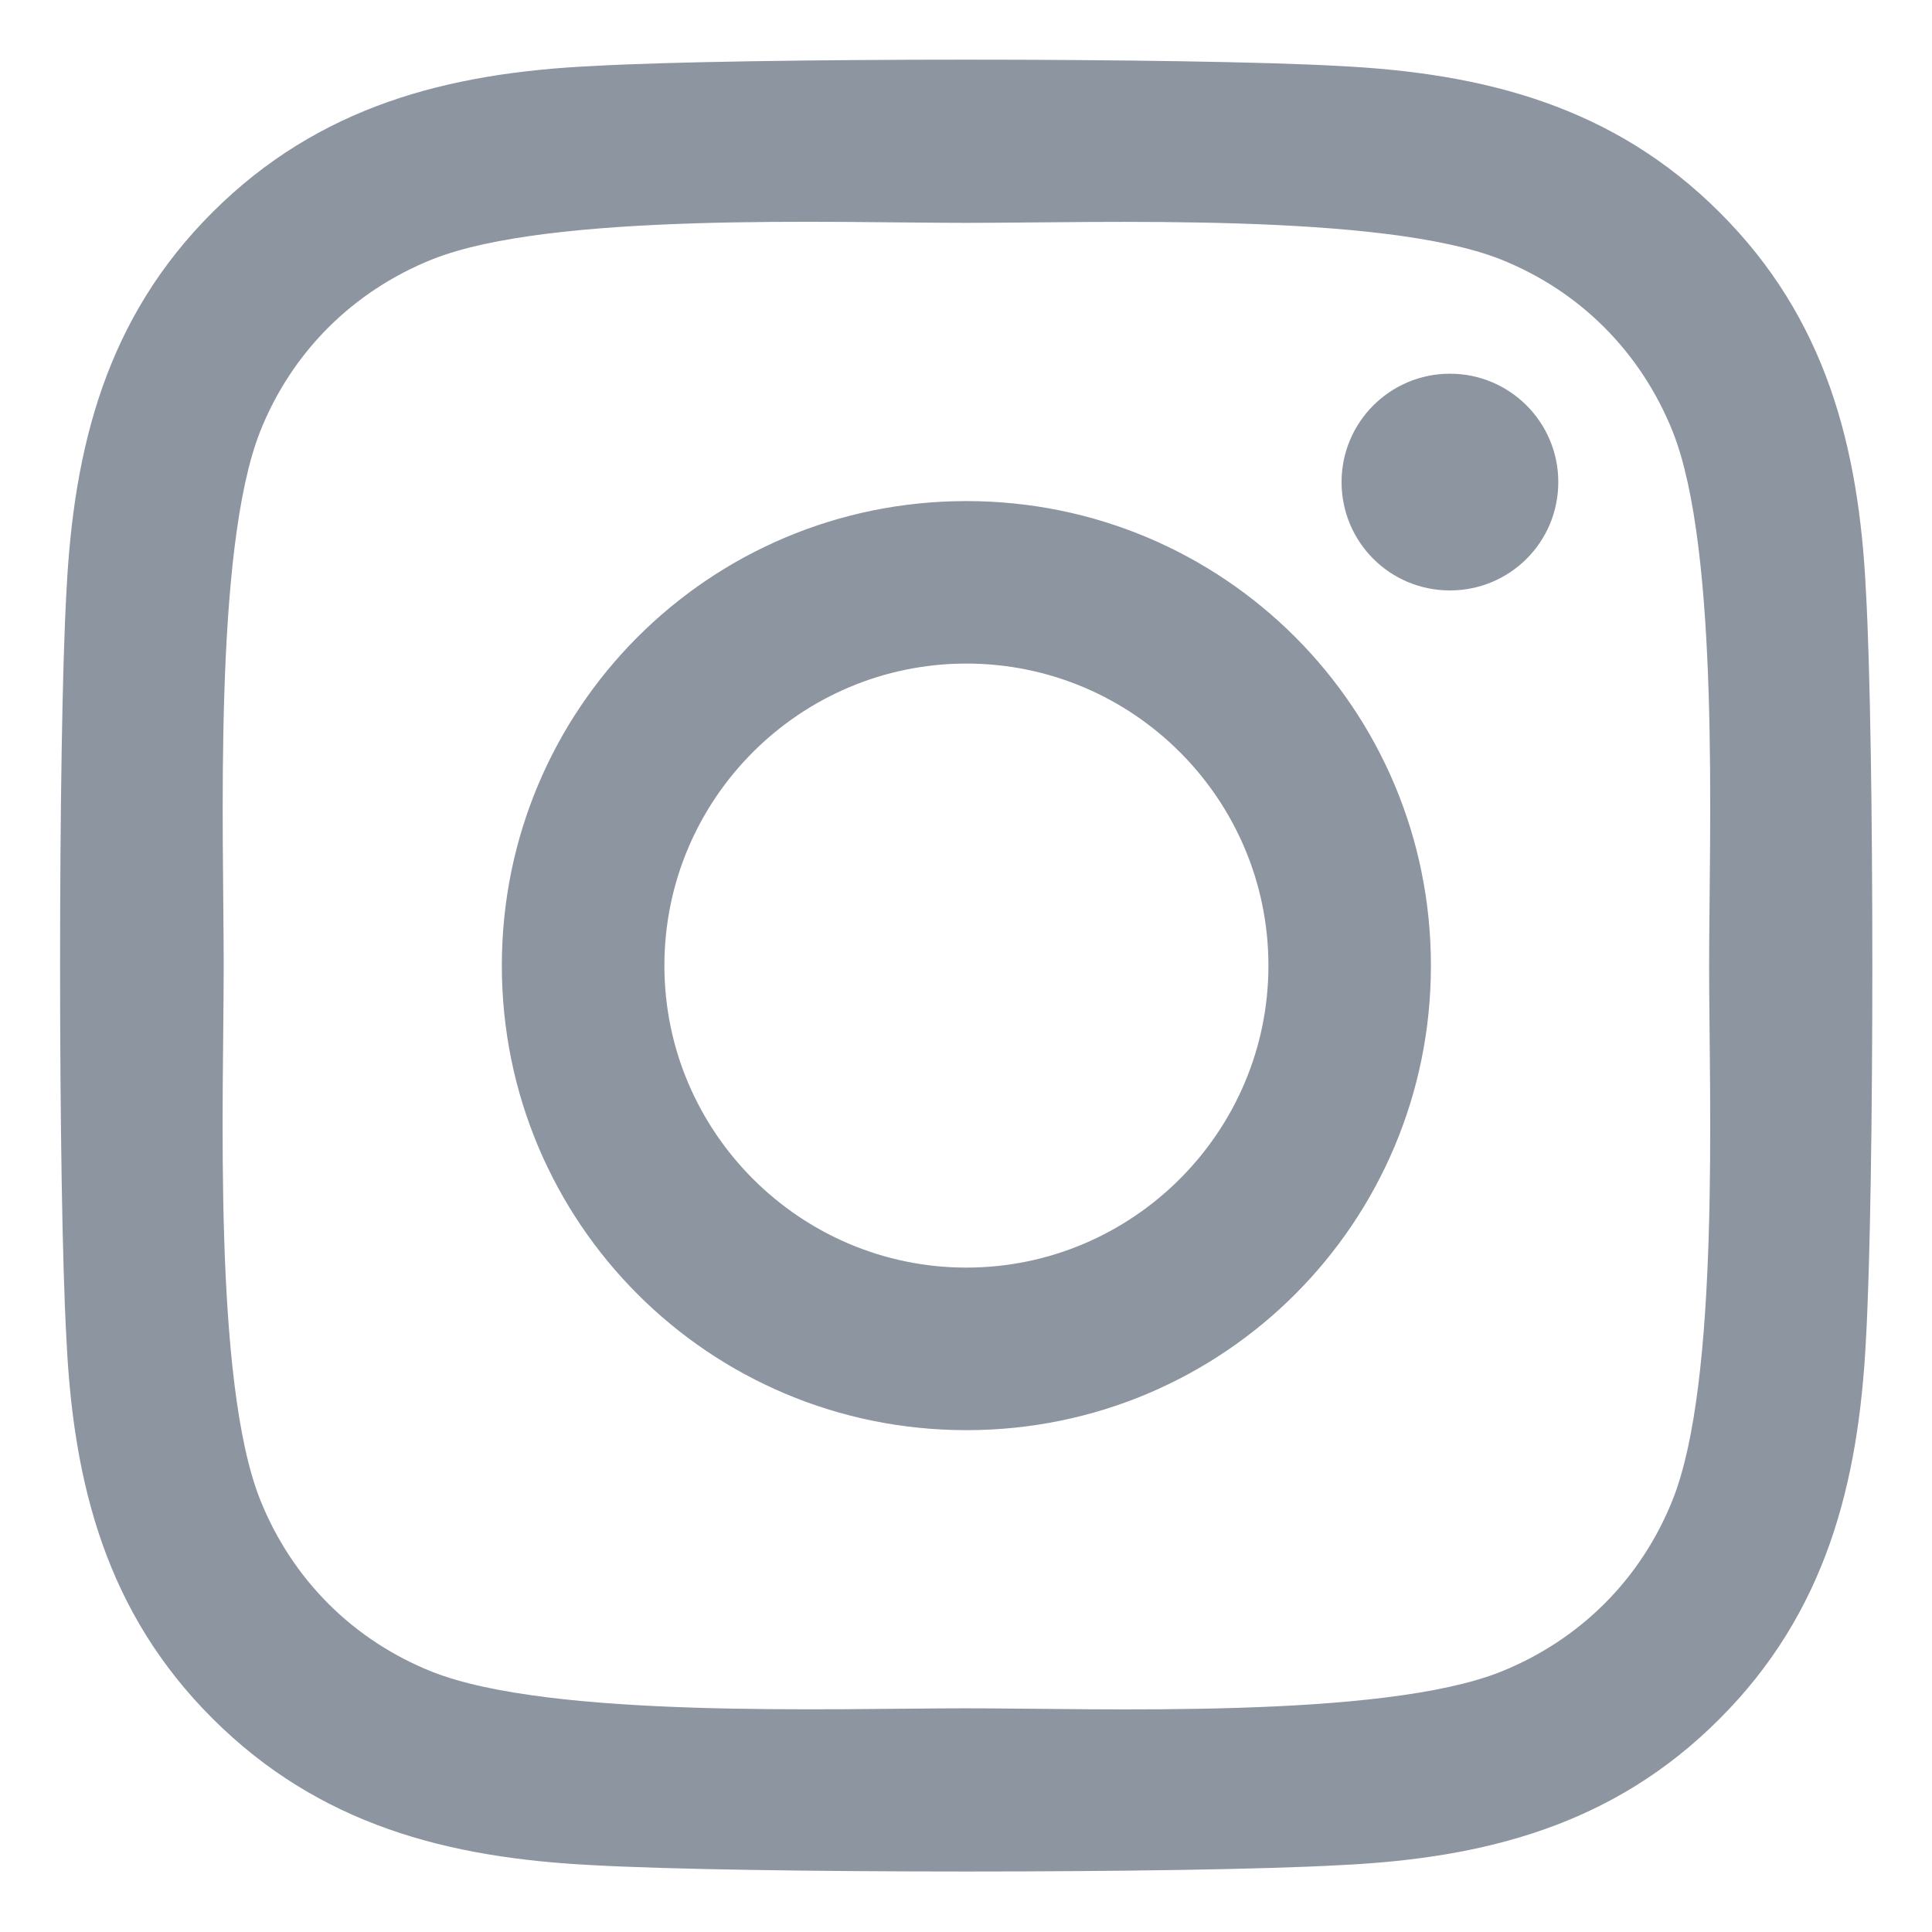 <?xml version="1.0" encoding="UTF-8"?>
<svg width="28px" height="28px" viewBox="0 0 28 28" version="1.1" xmlns="http://www.w3.org/2000/svg" xmlns:xlink="http://www.w3.org/1999/xlink">
    <!-- Generator: sketchtool 59.1 (101010) - https://sketch.com -->
    <title>76F749E9-F667-4B29-B6EC-30186E5F2ED0</title>
    <desc>Created with sketchtool.</desc>
    <g id="Desktop" stroke="none" stroke-width="1" fill="none" fill-rule="evenodd">
        <g id="Památky-detail" transform="translate(-1078, -2595)" fill="#8D95A1">
            <g id="organism-/-navigation-/-footer-organism-/-desktop-/-navigation-/-footer" transform="translate(0, 2288)">
                <g id="Footer">
                    <g id="5" transform="translate(1032, 269)">
                        <g id="icon-/-instagram" transform="translate(45, 37)">
                            <path d="M15.006,8.262 C11.279,8.262 8.273,11.268 8.273,14.994 C8.273,18.721 11.279,21.727 15.006,21.727 C18.732,21.727 21.738,18.721 21.738,14.994 C21.738,11.268 18.732,8.262 15.006,8.262 Z M15.006,19.371 C12.598,19.371 10.629,17.408 10.629,14.994 C10.629,12.58 12.592,10.617 15.006,10.617 C17.42,10.617 19.383,12.58 19.383,14.994 C19.383,17.408 17.414,19.371 15.006,19.371 L15.006,19.371 Z M23.584,7.986 C23.584,8.859 22.881,9.557 22.014,9.557 C21.141,9.557 20.443,8.854 20.443,7.986 C20.443,7.119 21.146,6.416 22.014,6.416 C22.881,6.416 23.584,7.119 23.584,7.986 Z M28.043,9.58 C27.943,7.477 27.463,5.613 25.922,4.078 C24.387,2.543 22.523,2.062 20.42,1.957 C18.252,1.834 11.754,1.834 9.586,1.957 C7.488,2.057 5.625,2.537 4.084,4.072 C2.543,5.607 2.068,7.471 1.963,9.574 C1.84,11.742 1.84,18.24 1.963,20.408 C2.062,22.512 2.543,24.375 4.084,25.91 C5.625,27.445 7.482,27.926 9.586,28.031 C11.754,28.154 18.252,28.154 20.42,28.031 C22.523,27.932 24.387,27.451 25.922,25.91 C27.457,24.375 27.937,22.512 28.043,20.408 C28.166,18.24 28.166,11.748 28.043,9.58 Z M25.242,22.734 C24.785,23.883 23.9,24.768 22.746,25.23 C21.018,25.916 16.916,25.758 15.006,25.758 C13.096,25.758 8.988,25.91 7.266,25.23 C6.117,24.773 5.232,23.889 4.77,22.734 C4.084,21.006 4.242,16.904 4.242,14.994 C4.242,13.084 4.09,8.977 4.77,7.254 C5.227,6.105 6.111,5.221 7.266,4.758 C8.994,4.072 13.096,4.23 15.006,4.23 C16.916,4.23 21.023,4.078 22.746,4.758 C23.895,5.215 24.779,6.1 25.242,7.254 C25.928,8.982 25.77,13.084 25.77,14.994 C25.77,16.904 25.928,21.012 25.242,22.734 Z"></path>
                        </g>
                    </g>
                </g>
            </g>
        </g>
    </g>
</svg>